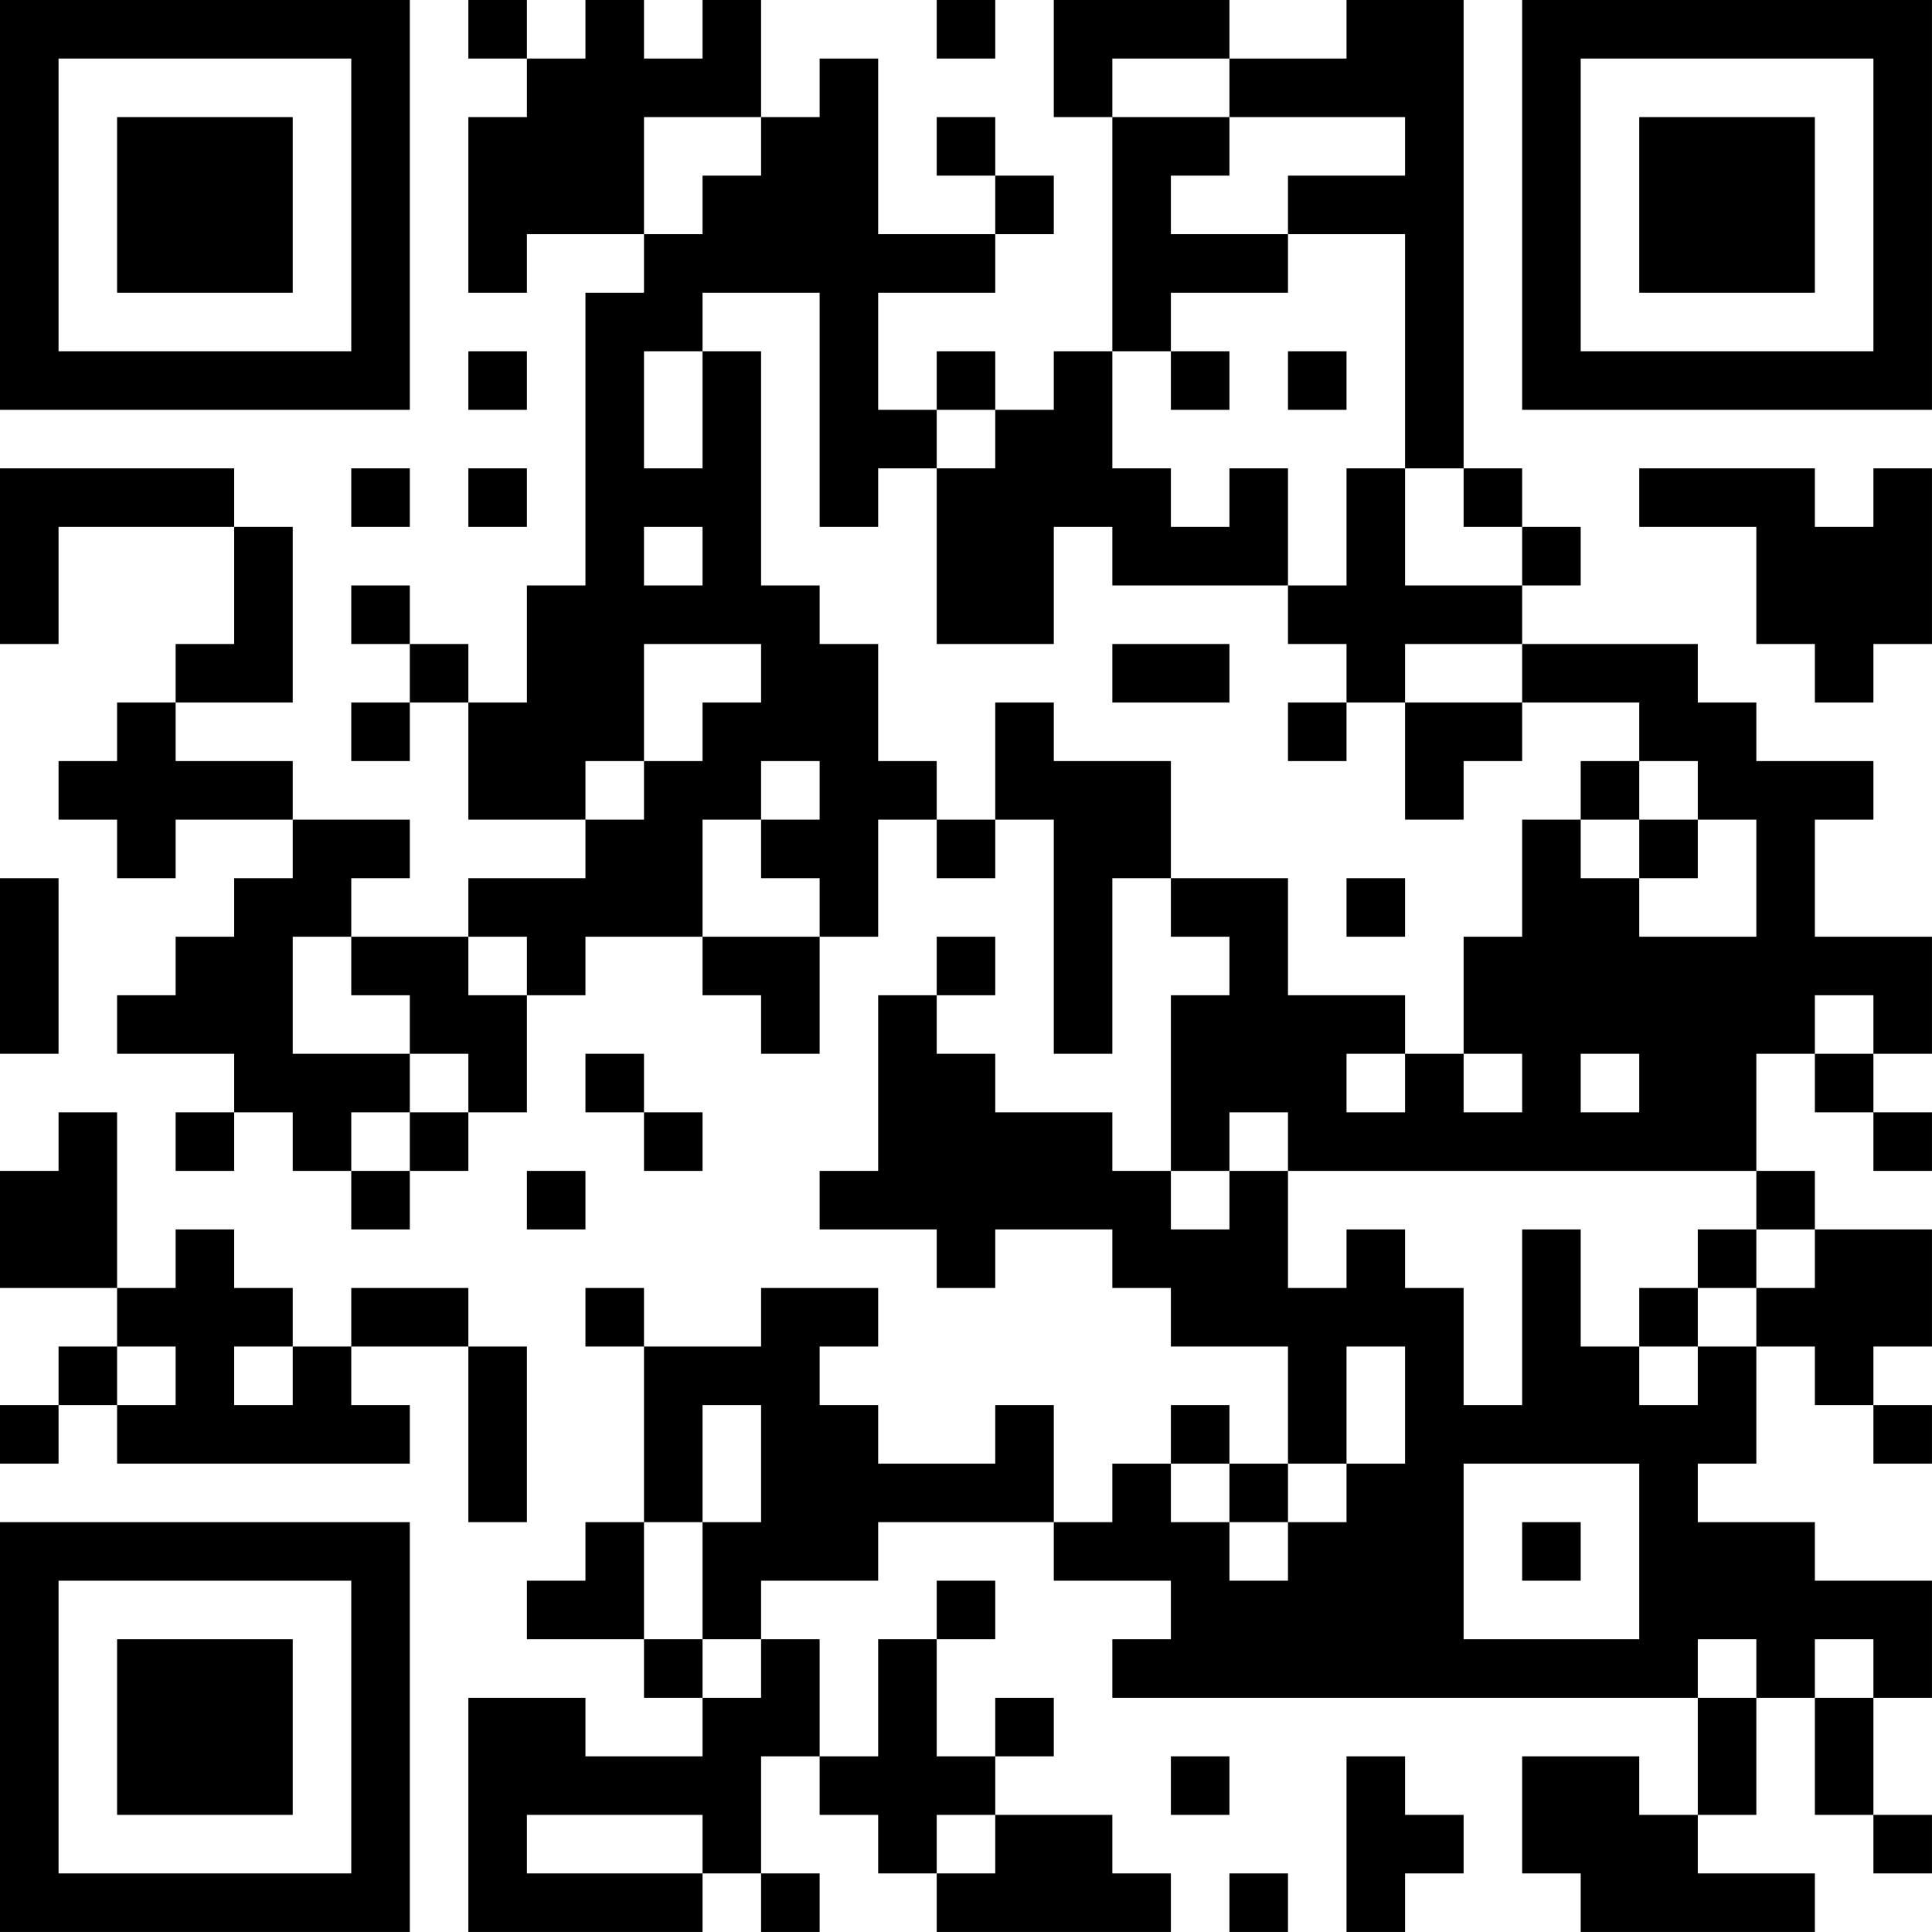 <?xml version="1.0" encoding="UTF-8"?>
<svg xmlns="http://www.w3.org/2000/svg" version="1.1" width="400" height="400" viewBox="0 0 400 400"><rect x="0" y="0" width="400" height="400" fill="#ffffff"/><g transform="scale(12.121)"><g transform="translate(0,0)"><path fill-rule="evenodd" d="M8 0L8 1L9 1L9 2L8 2L8 5L9 5L9 4L11 4L11 5L10 5L10 10L9 10L9 12L8 12L8 11L7 11L7 10L6 10L6 11L7 11L7 12L6 12L6 13L7 13L7 12L8 12L8 14L10 14L10 15L8 15L8 16L6 16L6 15L7 15L7 14L5 14L5 13L3 13L3 12L5 12L5 9L4 9L4 8L0 8L0 11L1 11L1 9L4 9L4 11L3 11L3 12L2 12L2 13L1 13L1 14L2 14L2 15L3 15L3 14L5 14L5 15L4 15L4 16L3 16L3 17L2 17L2 18L4 18L4 19L3 19L3 20L4 20L4 19L5 19L5 20L6 20L6 21L7 21L7 20L8 20L8 19L9 19L9 17L10 17L10 16L12 16L12 17L13 17L13 18L14 18L14 16L15 16L15 14L16 14L16 15L17 15L17 14L18 14L18 18L19 18L19 15L20 15L20 16L21 16L21 17L20 17L20 20L19 20L19 19L17 19L17 18L16 18L16 17L17 17L17 16L16 16L16 17L15 17L15 20L14 20L14 21L16 21L16 22L17 22L17 21L19 21L19 22L20 22L20 23L22 23L22 25L21 25L21 24L20 24L20 25L19 25L19 26L18 26L18 24L17 24L17 25L15 25L15 24L14 24L14 23L15 23L15 22L13 22L13 23L11 23L11 22L10 22L10 23L11 23L11 26L10 26L10 27L9 27L9 28L11 28L11 29L12 29L12 30L10 30L10 29L8 29L8 33L12 33L12 32L13 32L13 33L14 33L14 32L13 32L13 30L14 30L14 31L15 31L15 32L16 32L16 33L20 33L20 32L19 32L19 31L17 31L17 30L18 30L18 29L17 29L17 30L16 30L16 28L17 28L17 27L16 27L16 28L15 28L15 30L14 30L14 28L13 28L13 27L15 27L15 26L18 26L18 27L20 27L20 28L19 28L19 29L29 29L29 31L28 31L28 30L26 30L26 32L27 32L27 33L31 33L31 32L29 32L29 31L30 31L30 29L31 29L31 31L32 31L32 32L33 32L33 31L32 31L32 29L33 29L33 27L31 27L31 26L29 26L29 25L30 25L30 23L31 23L31 24L32 24L32 25L33 25L33 24L32 24L32 23L33 23L33 21L31 21L31 20L30 20L30 18L31 18L31 19L32 19L32 20L33 20L33 19L32 19L32 18L33 18L33 16L31 16L31 14L32 14L32 13L30 13L30 12L29 12L29 11L26 11L26 10L27 10L27 9L26 9L26 8L25 8L25 0L23 0L23 1L21 1L21 0L18 0L18 2L19 2L19 6L18 6L18 7L17 7L17 6L16 6L16 7L15 7L15 5L17 5L17 4L18 4L18 3L17 3L17 2L16 2L16 3L17 3L17 4L15 4L15 1L14 1L14 2L13 2L13 0L12 0L12 1L11 1L11 0L10 0L10 1L9 1L9 0ZM16 0L16 1L17 1L17 0ZM19 1L19 2L21 2L21 3L20 3L20 4L22 4L22 5L20 5L20 6L19 6L19 8L20 8L20 9L21 9L21 8L22 8L22 10L19 10L19 9L18 9L18 11L16 11L16 8L17 8L17 7L16 7L16 8L15 8L15 9L14 9L14 5L12 5L12 6L11 6L11 8L12 8L12 6L13 6L13 10L14 10L14 11L15 11L15 13L16 13L16 14L17 14L17 12L18 12L18 13L20 13L20 15L22 15L22 17L24 17L24 18L23 18L23 19L24 19L24 18L25 18L25 19L26 19L26 18L25 18L25 16L26 16L26 14L27 14L27 15L28 15L28 16L30 16L30 14L29 14L29 13L28 13L28 12L26 12L26 11L24 11L24 12L23 12L23 11L22 11L22 10L23 10L23 8L24 8L24 10L26 10L26 9L25 9L25 8L24 8L24 4L22 4L22 3L24 3L24 2L21 2L21 1ZM11 2L11 4L12 4L12 3L13 3L13 2ZM8 6L8 7L9 7L9 6ZM20 6L20 7L21 7L21 6ZM22 6L22 7L23 7L23 6ZM6 8L6 9L7 9L7 8ZM8 8L8 9L9 9L9 8ZM28 8L28 9L30 9L30 11L31 11L31 12L32 12L32 11L33 11L33 8L32 8L32 9L31 9L31 8ZM11 9L11 10L12 10L12 9ZM11 11L11 13L10 13L10 14L11 14L11 13L12 13L12 12L13 12L13 11ZM19 11L19 12L21 12L21 11ZM22 12L22 13L23 13L23 12ZM24 12L24 14L25 14L25 13L26 13L26 12ZM13 13L13 14L12 14L12 16L14 16L14 15L13 15L13 14L14 14L14 13ZM27 13L27 14L28 14L28 15L29 15L29 14L28 14L28 13ZM0 15L0 18L1 18L1 15ZM23 15L23 16L24 16L24 15ZM5 16L5 18L7 18L7 19L6 19L6 20L7 20L7 19L8 19L8 18L7 18L7 17L6 17L6 16ZM8 16L8 17L9 17L9 16ZM31 17L31 18L32 18L32 17ZM10 18L10 19L11 19L11 20L12 20L12 19L11 19L11 18ZM27 18L27 19L28 19L28 18ZM1 19L1 20L0 20L0 22L2 22L2 23L1 23L1 24L0 24L0 25L1 25L1 24L2 24L2 25L7 25L7 24L6 24L6 23L8 23L8 26L9 26L9 23L8 23L8 22L6 22L6 23L5 23L5 22L4 22L4 21L3 21L3 22L2 22L2 19ZM21 19L21 20L20 20L20 21L21 21L21 20L22 20L22 22L23 22L23 21L24 21L24 22L25 22L25 24L26 24L26 21L27 21L27 23L28 23L28 24L29 24L29 23L30 23L30 22L31 22L31 21L30 21L30 20L22 20L22 19ZM9 20L9 21L10 21L10 20ZM29 21L29 22L28 22L28 23L29 23L29 22L30 22L30 21ZM2 23L2 24L3 24L3 23ZM4 23L4 24L5 24L5 23ZM23 23L23 25L22 25L22 26L21 26L21 25L20 25L20 26L21 26L21 27L22 27L22 26L23 26L23 25L24 25L24 23ZM12 24L12 26L11 26L11 28L12 28L12 29L13 29L13 28L12 28L12 26L13 26L13 24ZM25 25L25 28L28 28L28 25ZM26 26L26 27L27 27L27 26ZM29 28L29 29L30 29L30 28ZM31 28L31 29L32 29L32 28ZM20 30L20 31L21 31L21 30ZM23 30L23 33L24 33L24 32L25 32L25 31L24 31L24 30ZM9 31L9 32L12 32L12 31ZM16 31L16 32L17 32L17 31ZM21 32L21 33L22 33L22 32ZM0 0L0 7L7 7L7 0ZM1 1L1 6L6 6L6 1ZM2 2L2 5L5 5L5 2ZM26 0L26 7L33 7L33 0ZM27 1L27 6L32 6L32 1ZM28 2L28 5L31 5L31 2ZM0 26L0 33L7 33L7 26ZM1 27L1 32L6 32L6 27ZM2 28L2 31L5 31L5 28Z" fill="#000000"/></g></g></svg>
